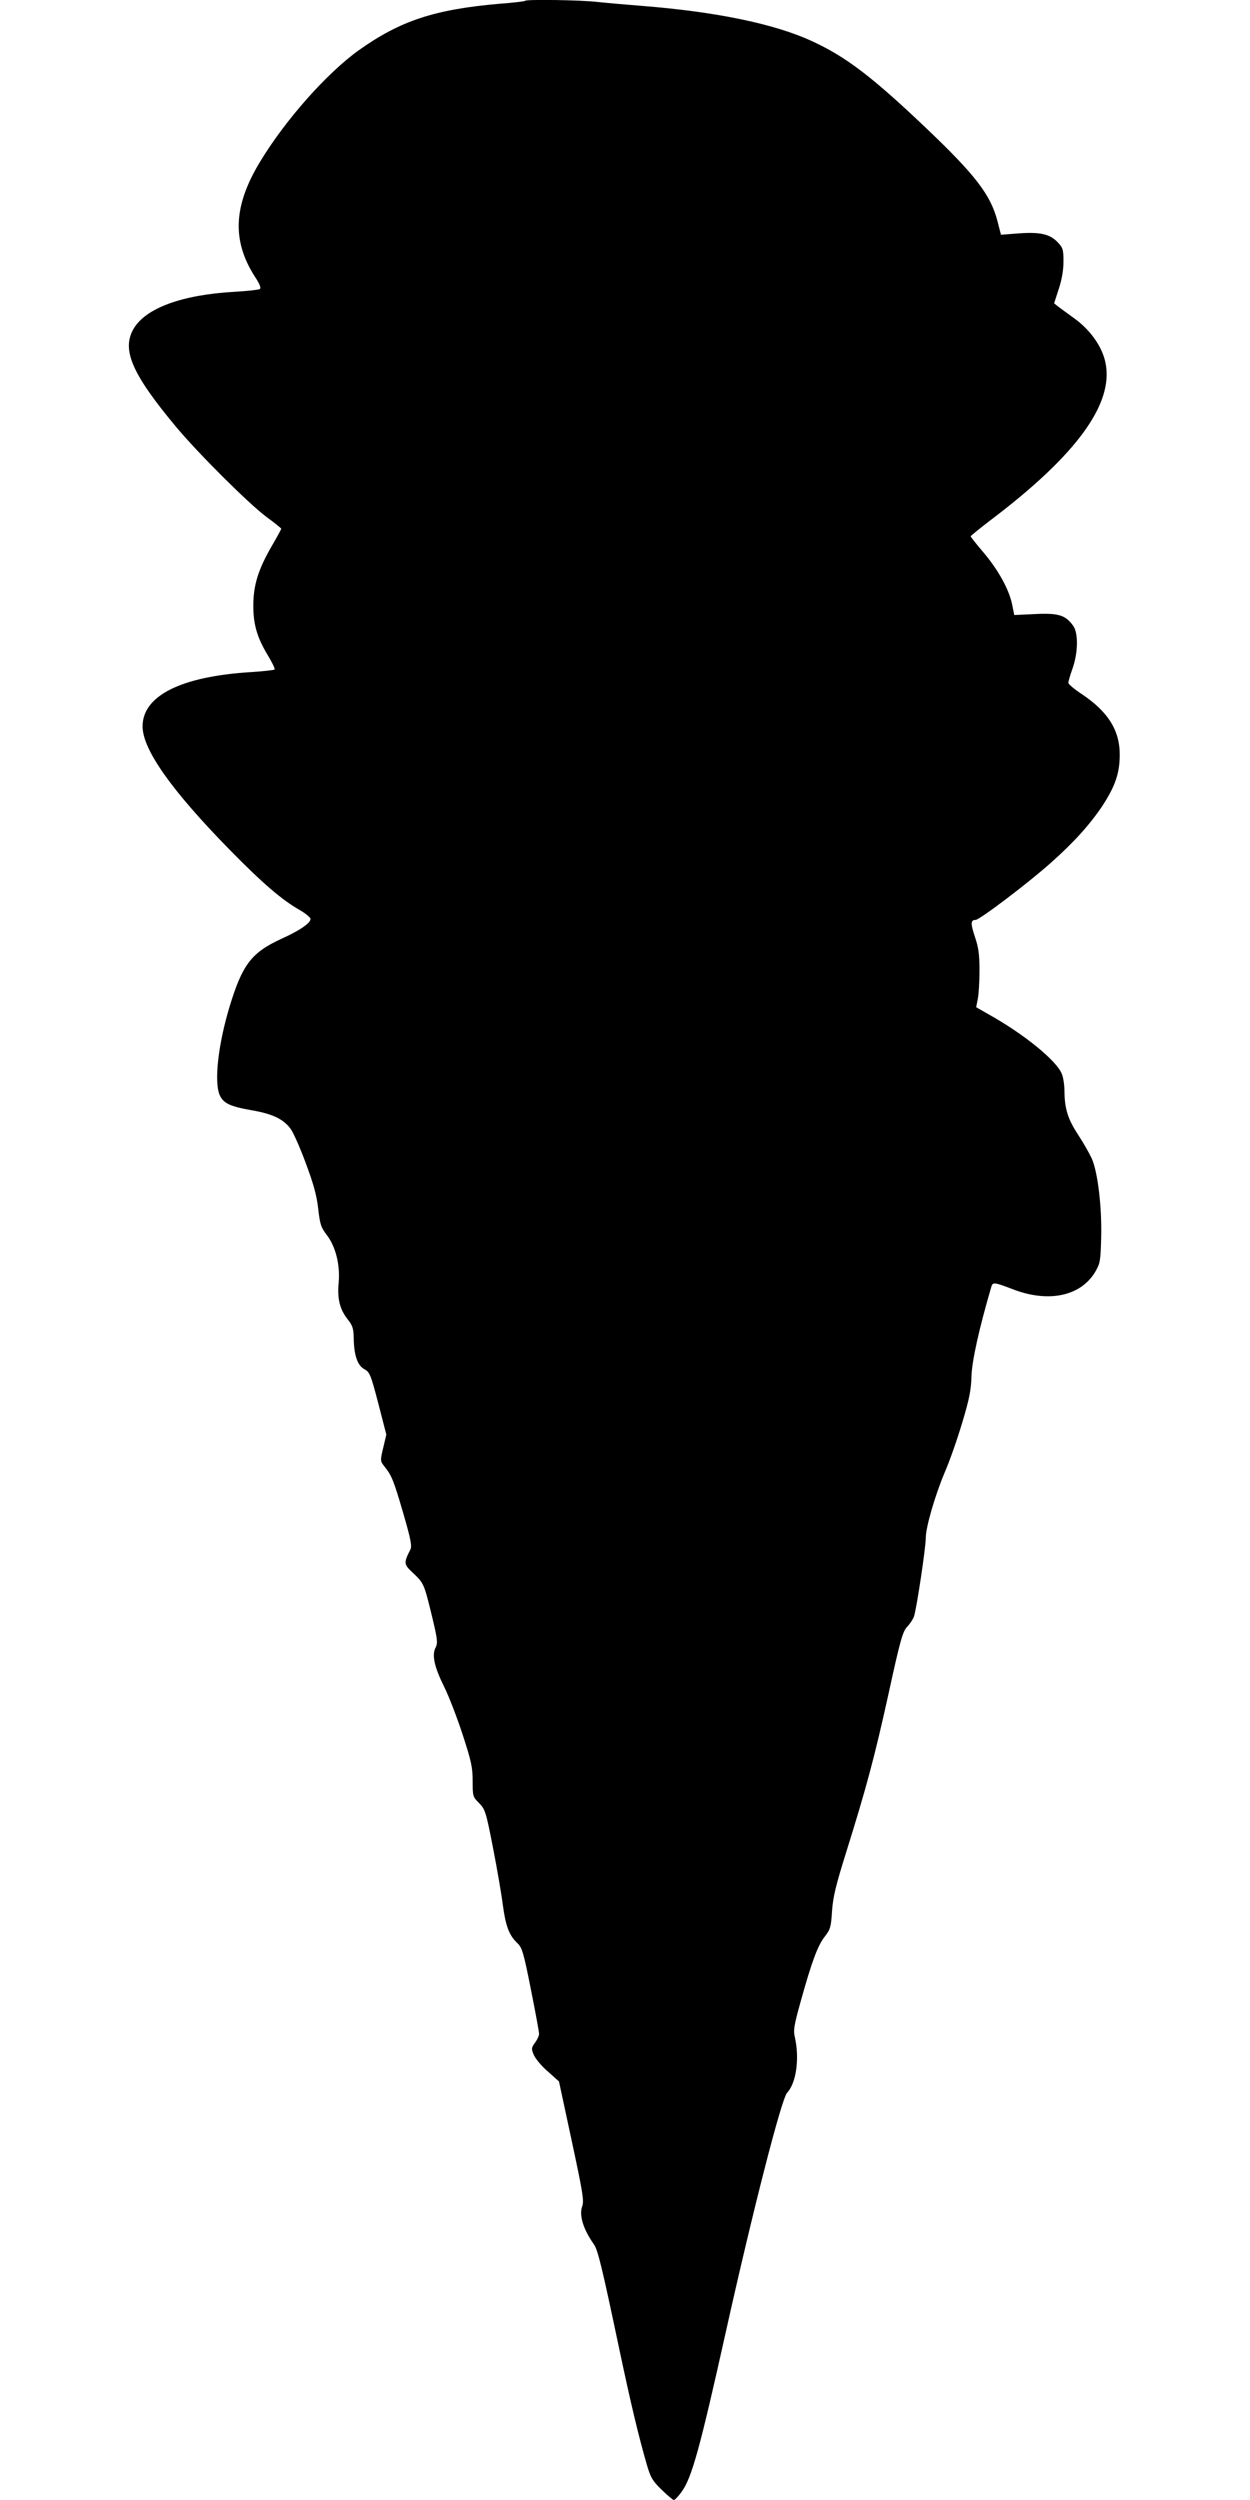 <?xml version="1.0" standalone="no"?>
<!DOCTYPE svg PUBLIC "-//W3C//DTD SVG 20010904//EN"
 "http://www.w3.org/TR/2001/REC-SVG-20010904/DTD/svg10.dtd">
<svg version="1.0" xmlns="http://www.w3.org/2000/svg"
 width="640pt" height="1280pt" viewBox="0 0 640 1280"
 preserveAspectRatio="xMidYMid meet">
<g transform="translate(0,1280) scale(0.1,-0.1)"
fill="#000000" stroke="none">
<path d="M2689 12796 c-2 -3 -61 -10 -129 -15 -335 -29 -511 -87 -724 -239
-163 -117 -376 -357 -505 -571 -136 -225 -144 -402 -27 -586 26 -39 34 -60 26
-65 -6 -4 -64 -10 -128 -14 -271 -15 -458 -84 -519 -191 -61 -107 -6 -231 218
-500 118 -141 370 -391 461 -460 43 -31 78 -60 78 -62 0 -3 -23 -45 -51 -93
-66 -115 -91 -194 -92 -295 -1 -98 18 -167 73 -258 23 -38 39 -71 36 -75 -4
-3 -57 -9 -119 -13 -360 -22 -557 -121 -557 -278 0 -119 149 -329 449 -635
166 -169 265 -254 355 -305 31 -18 56 -39 56 -46 0 -21 -56 -60 -152 -103
-151 -70 -197 -131 -262 -344 -59 -195 -80 -384 -52 -453 19 -44 53 -60 167
-80 104 -18 161 -45 197 -95 13 -17 48 -95 77 -174 40 -107 56 -164 64 -233 9
-80 14 -97 44 -136 46 -60 69 -154 61 -244 -8 -83 6 -137 46 -188 25 -31 30
-47 31 -94 1 -89 19 -142 54 -161 28 -15 33 -27 72 -176 l41 -159 -16 -68
c-16 -66 -15 -68 6 -95 38 -47 48 -73 97 -241 38 -131 45 -167 36 -185 -35
-69 -34 -75 13 -119 56 -53 57 -55 97 -219 29 -120 31 -140 20 -162 -21 -38
-8 -99 42 -200 25 -50 68 -162 96 -248 44 -135 51 -167 51 -237 0 -78 1 -81
33 -113 31 -32 35 -43 71 -228 21 -107 44 -241 51 -297 15 -108 32 -152 75
-193 23 -22 31 -48 68 -235 23 -115 42 -218 42 -228 0 -10 -9 -30 -21 -46 -19
-26 -19 -31 -6 -62 8 -19 40 -58 72 -85 l57 -51 65 -303 c57 -266 64 -308 54
-336 -17 -46 5 -117 59 -194 21 -28 43 -121 130 -534 60 -284 99 -447 142
-596 19 -65 29 -82 75 -127 30 -29 58 -53 63 -53 6 0 23 19 40 42 52 72 93
220 225 813 138 621 286 1199 315 1230 47 50 64 175 40 283 -9 37 -5 61 31
190 57 204 86 281 122 327 28 36 32 48 37 130 5 72 19 131 72 300 104 333 145
485 218 816 58 267 72 315 93 338 14 14 30 38 36 53 13 34 61 354 61 404 0 55
47 216 96 333 25 57 65 171 90 255 37 123 46 168 48 241 3 80 39 243 102 458
7 23 16 22 107 -13 184 -72 351 -37 425 89 25 43 27 56 30 176 4 152 -17 333
-48 403 -12 26 -43 81 -70 122 -53 81 -69 133 -70 223 0 32 -6 72 -14 90 -29
69 -194 203 -375 304 l-63 36 8 41 c5 23 9 88 9 146 0 84 -5 119 -23 172 -23
69 -23 88 3 88 20 0 271 190 386 293 117 104 198 194 262 289 66 101 89 167
90 258 2 128 -58 225 -194 316 -38 25 -69 51 -69 58 0 7 9 39 21 72 29 82 31
183 3 221 -39 54 -76 65 -195 59 l-106 -5 -11 55 c-16 76 -70 175 -147 266
-36 42 -65 79 -65 82 0 3 46 40 102 83 439 332 632 596 588 806 -16 80 -76
166 -157 225 -36 26 -74 54 -86 63 l-20 16 24 74 c16 48 24 97 24 141 0 60 -3
70 -30 98 -40 42 -91 53 -200 45 l-90 -7 -18 70 c-35 134 -112 235 -362 473
-277 264 -413 368 -587 448 -192 89 -492 151 -873 181 -77 6 -179 15 -226 20
-85 10 -362 14 -370 6z"/>
</g>
</svg>
